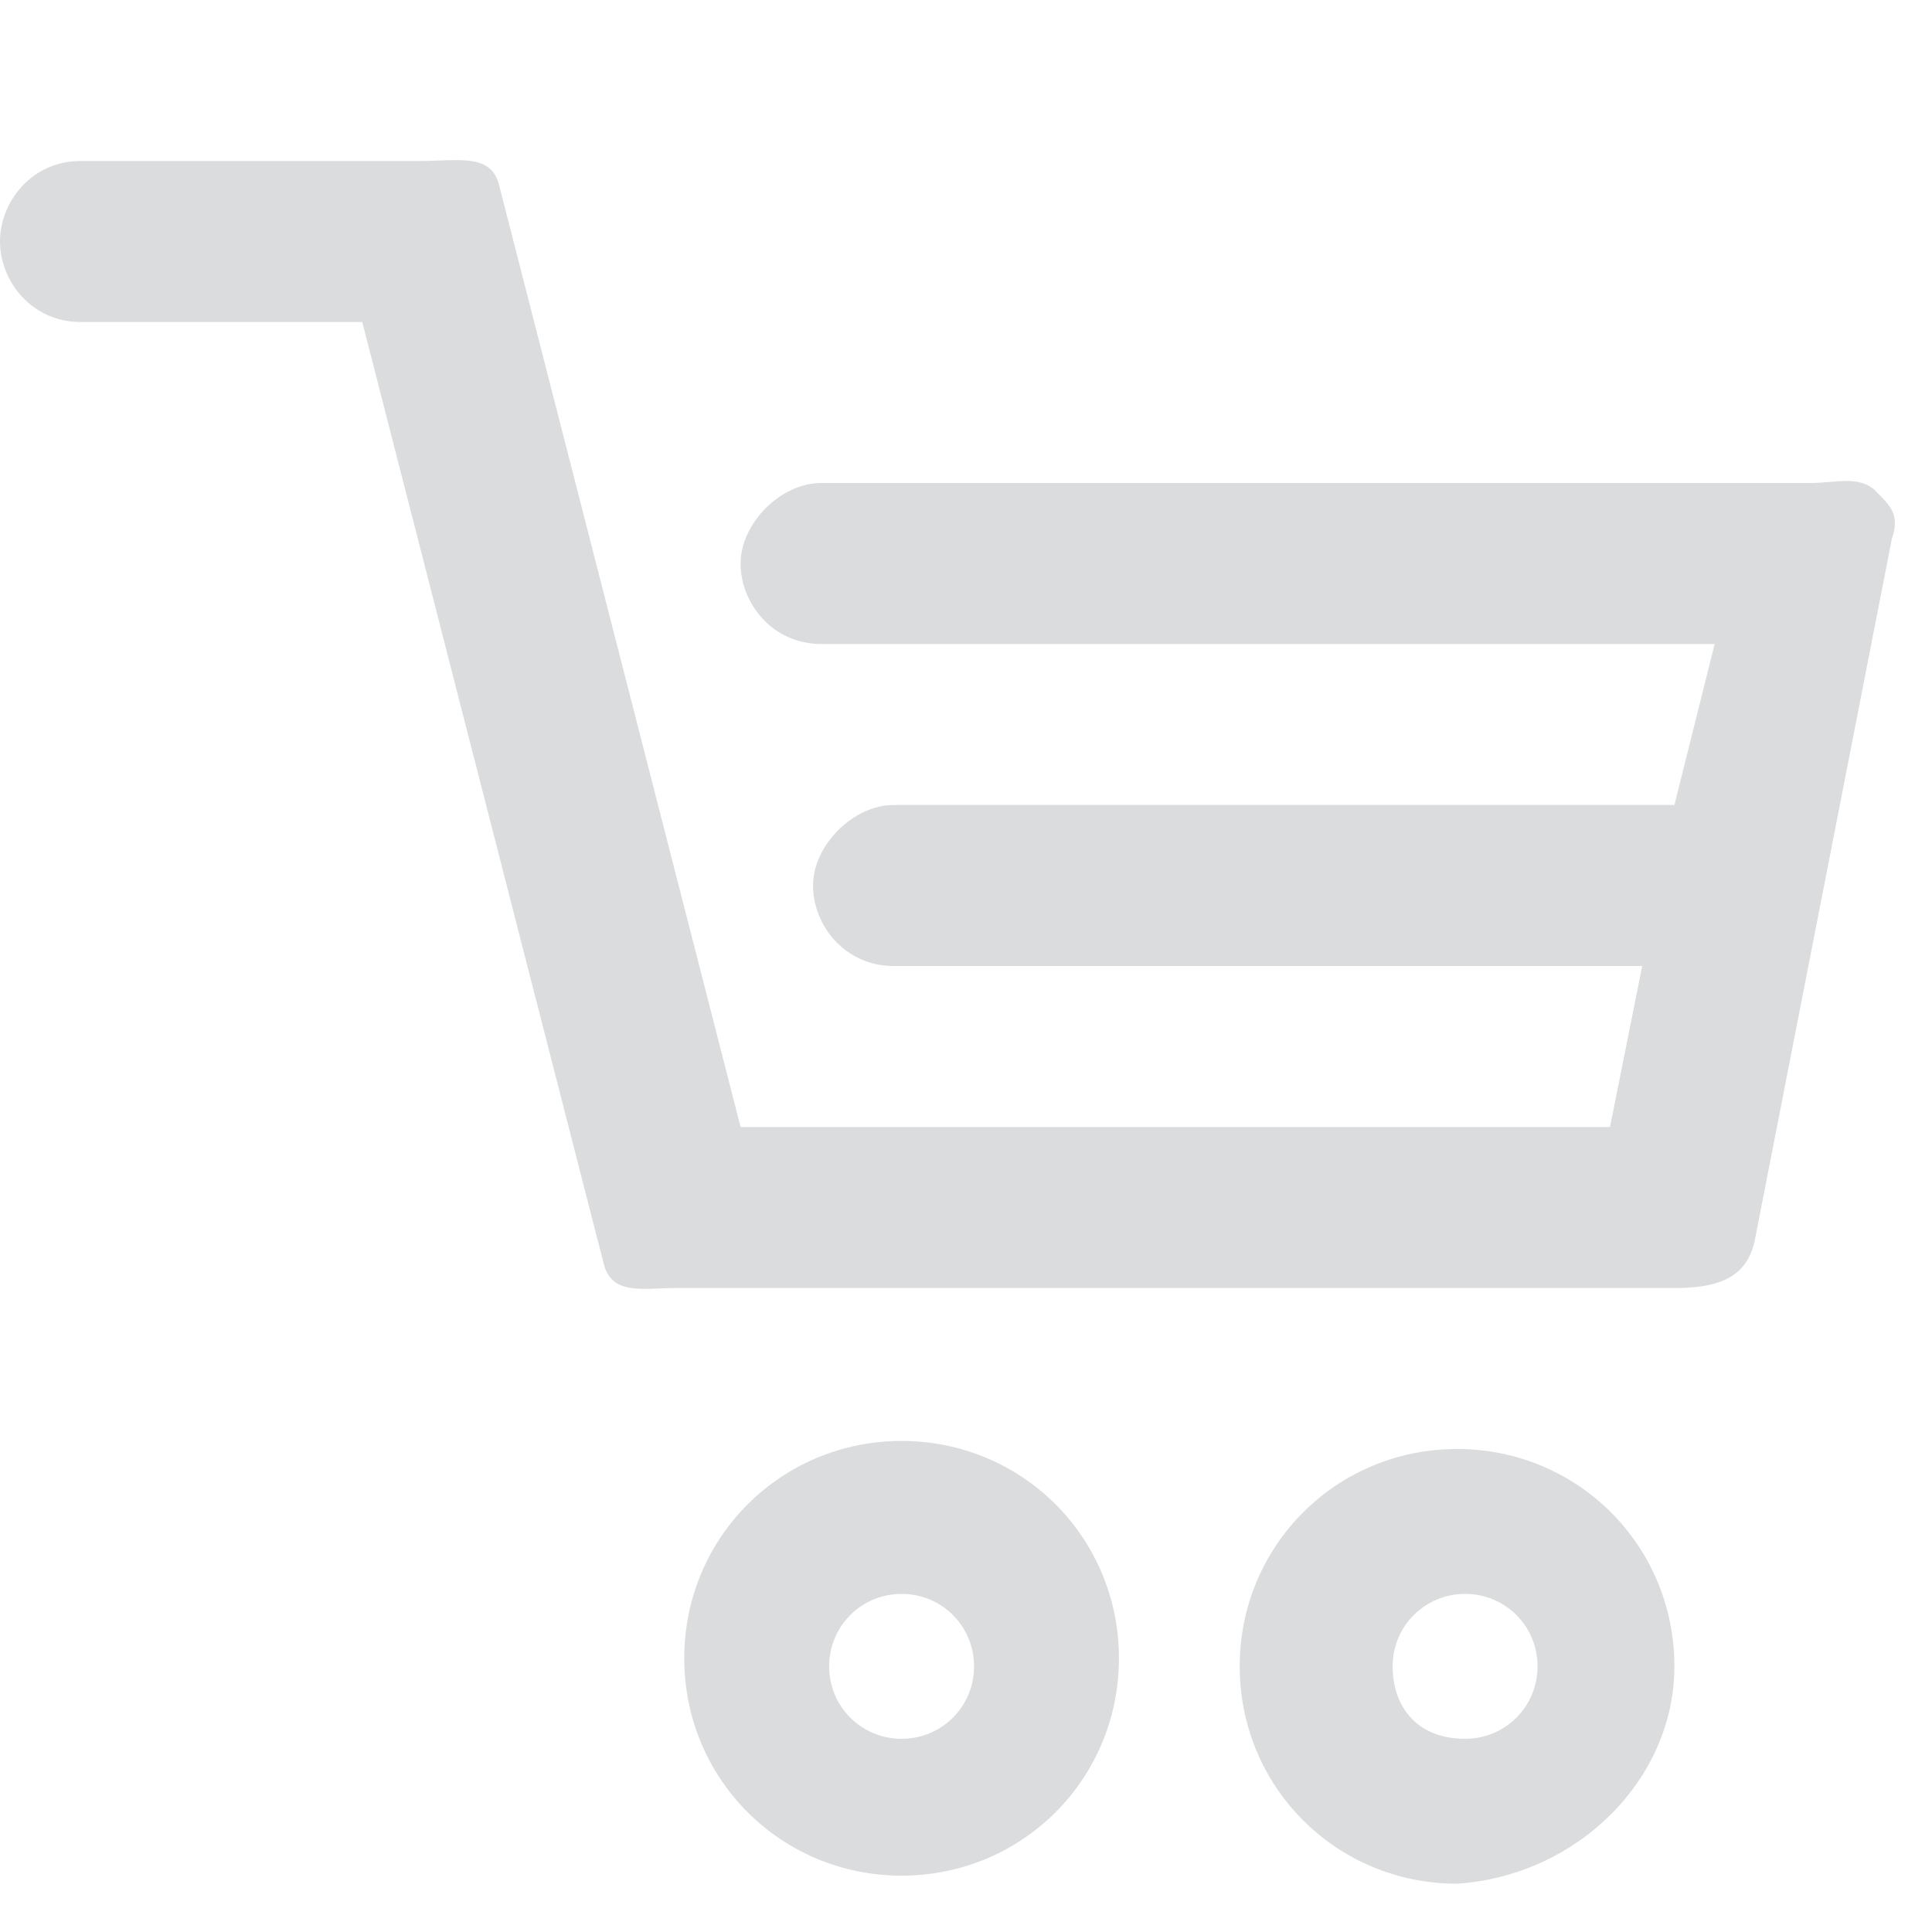 <svg version="1.0" id="Layer_26" xmlns="http://www.w3.org/2000/svg" xmlns:xlink="http://www.w3.org/1999/xlink" x="0px" y="0px"
	 viewBox="0 0 24 24" enable-background="new 0 0 24 24" xml:space="preserve" width="24px" height="24px">
<g>
	<path fill="#DBDCDD" d="M22.5,6H10.2c-0.5,0-1,0.5-1,1s0.4,1,1,1h11.1l-0.5,2h-9.7c-0.5,0-1,0.5-1,1s0.4,1,1,1h9.3L20,14H9.2
		l-3-11.7C6.1,1.9,5.7,2,5.2,2H1C0.4,2,0,2.5,0,3s0.4,1,1,1h3.5l3,11.7C7.6,16.1,8,16,8.4,16h12.4c0.5,0,0.9-0.1,1-0.6l1.7-8.7
		c0.1-0.3,0-0.4-0.2-0.6C23.1,5.9,22.8,6,22.5,6z"/>
	<path fill="#DBDCDD" d="M11.2,23.3c1.5,0,2.7-1.2,2.7-2.7c0-1.5-1.2-2.7-2.7-2.7c-1.5,0-2.7,1.2-2.7,2.7
		C8.5,22.1,9.7,23.3,11.2,23.3z M11.2,19.8c0.5,0,0.9,0.4,0.9,0.9c0,0.5-0.4,0.9-0.9,0.9c-0.5,0-0.9-0.4-0.9-0.9
		C10.3,20.2,10.7,19.8,11.2,19.8z"/>
	<path fill="#DBDCDD" d="M20.8,20.7c0-1.5-1.2-2.7-2.7-2.7c-1.5,0-2.7,1.2-2.7,2.7c0,1.5,1.2,2.7,2.7,2.7
		C19.6,23.3,20.8,22.1,20.8,20.7z M17.3,20.7c0-0.5,0.4-0.9,0.9-0.9c0.5,0,0.9,0.4,0.9,0.9c0,0.5-0.4,0.9-0.9,0.9
		C17.6,21.6,17.3,21.2,17.3,20.7z"/>
</g>
</svg>
